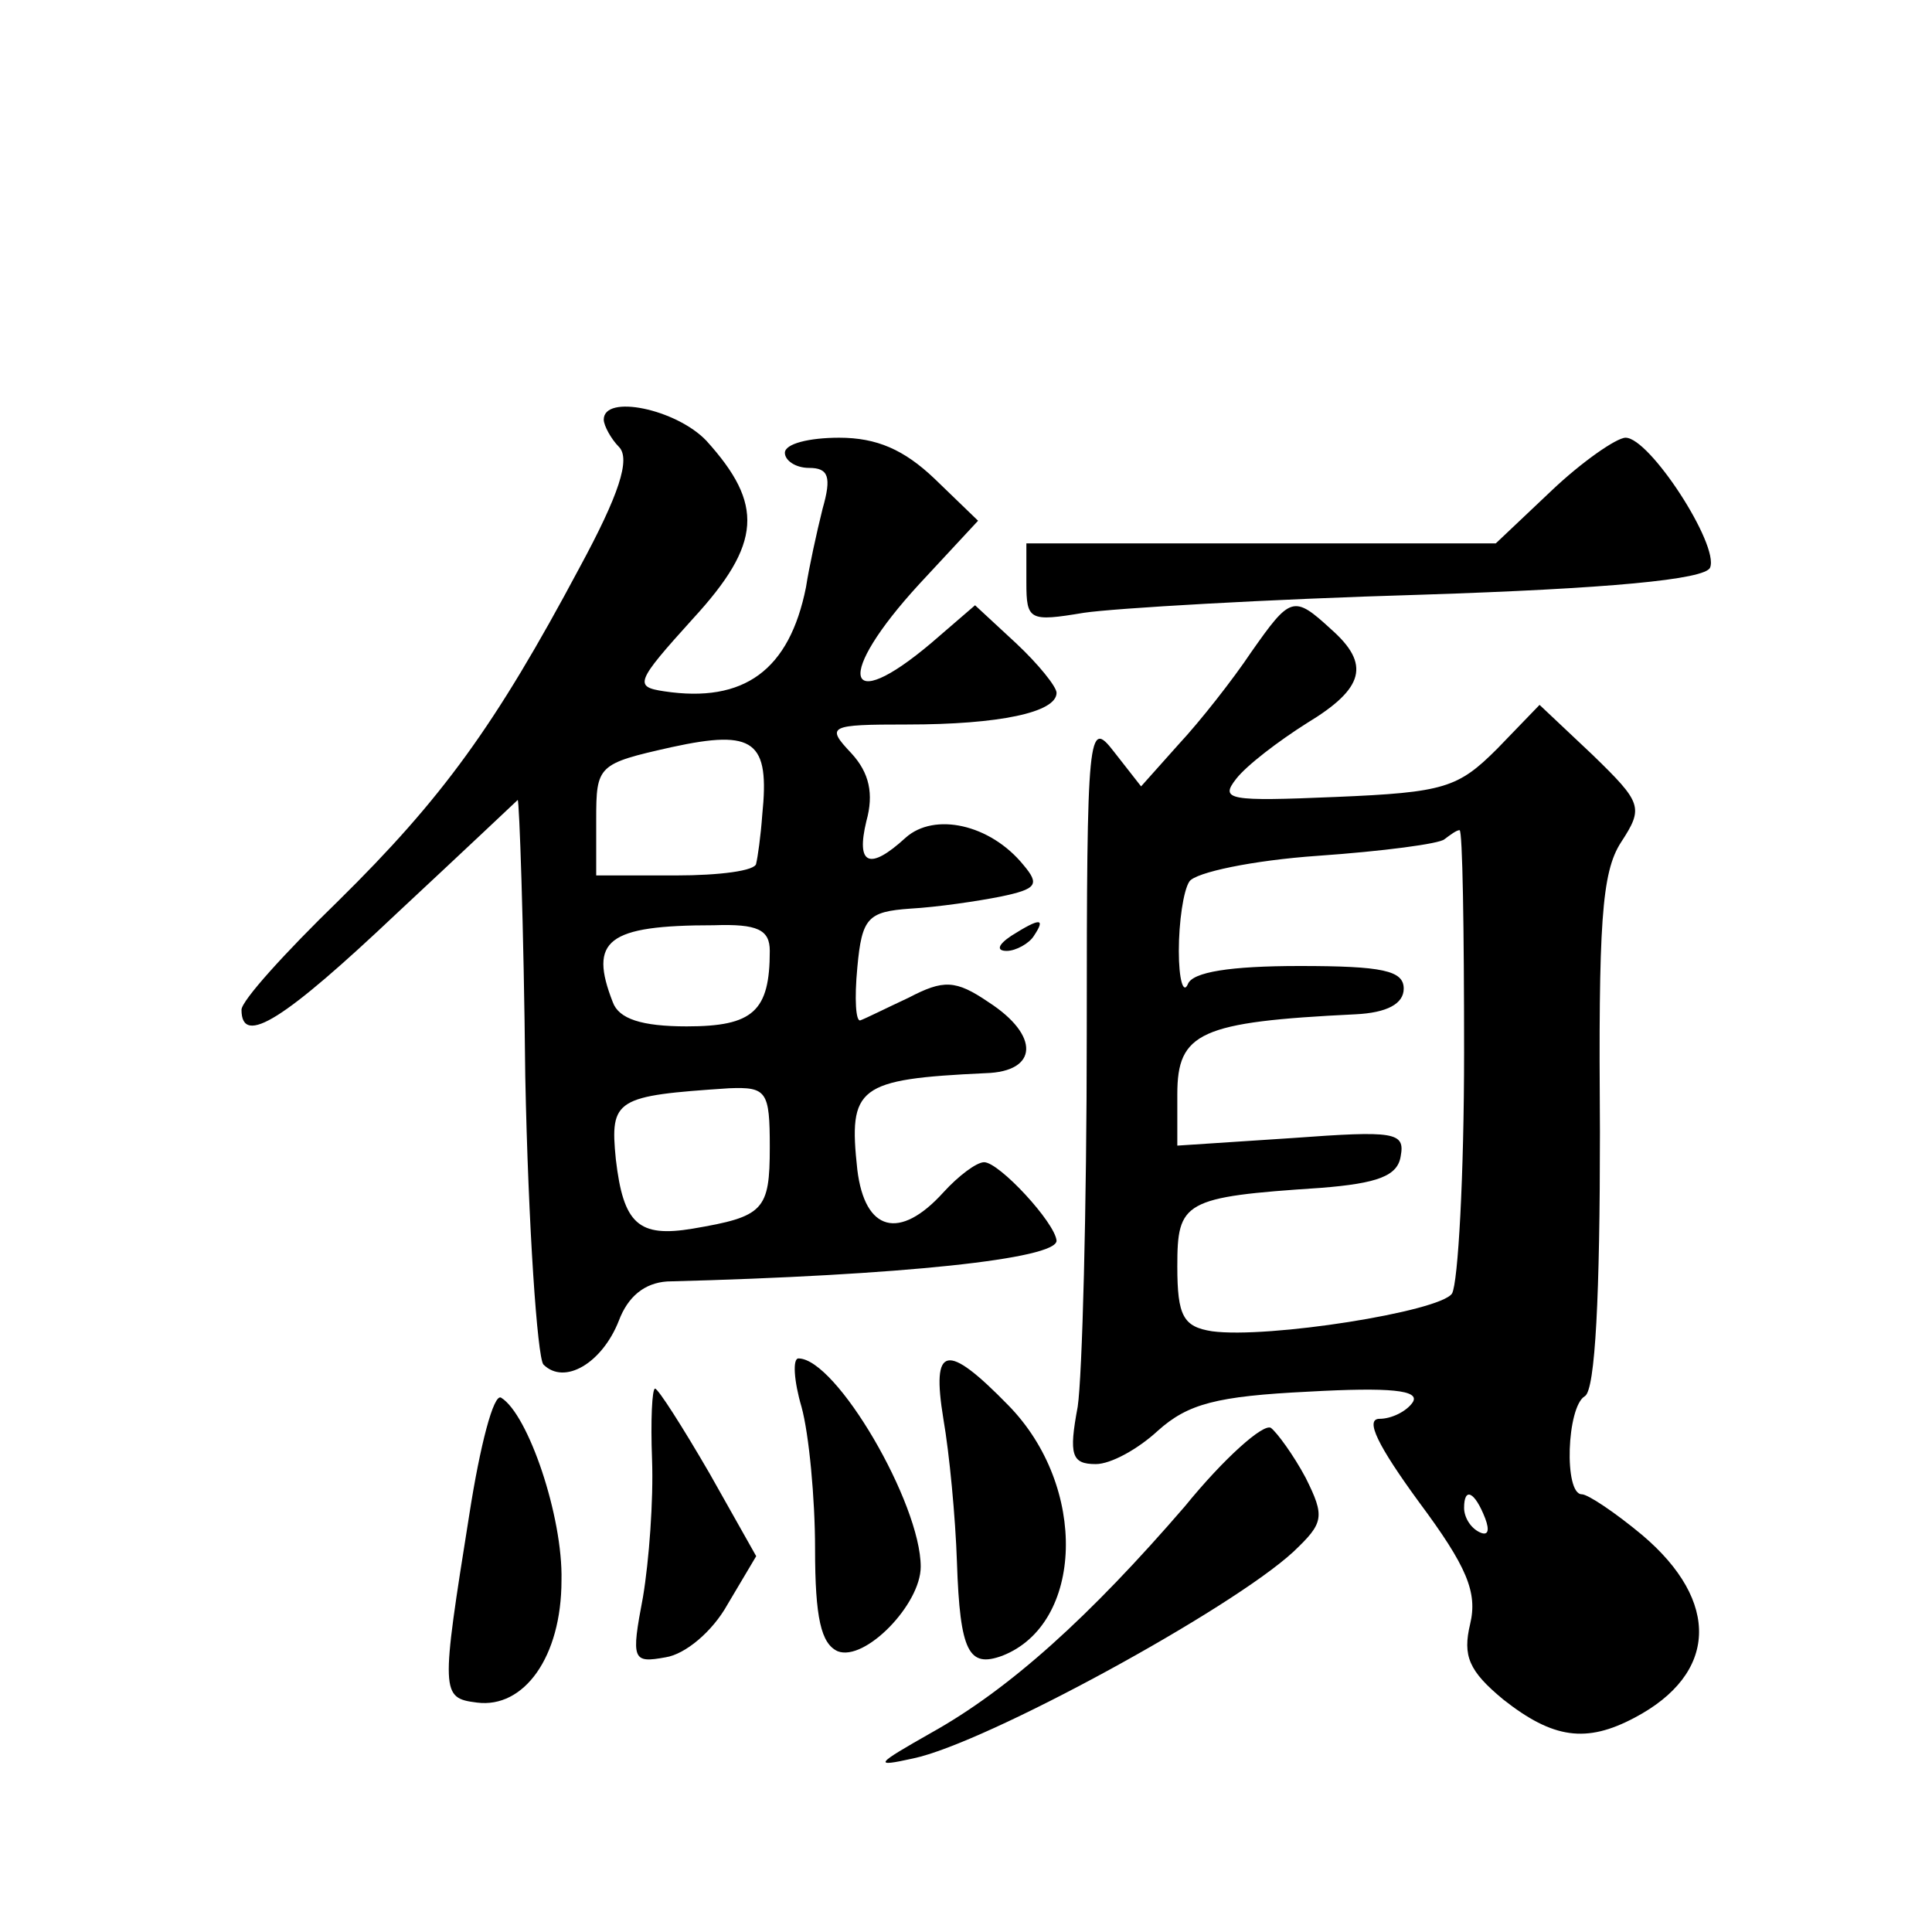 <?xml version="1.0" standalone="no"?>
<!DOCTYPE svg PUBLIC "-//W3C//DTD SVG 20010904//EN"
 "http://www.w3.org/TR/2001/REC-SVG-20010904/DTD/svg10.dtd">
<svg version="1.0" xmlns="http://www.w3.org/2000/svg"
 width="128pt" height="128pt" viewBox="0 0 128 128"
 preserveAspectRatio="xMidYMid meet">
<g transform="translate(0,128) scale(0.1,-0.1)"
fill="#0" stroke="none">
<path d="M400 1002 c0 -4 5 -13 10 -18 8 -8 0 -32 -26 -80 -56 -105 -91 -153 -160
-221 -35 -34 -64 -66 -64 -72 0 -25 29 -6 103 64 44 41 80 75 80 75 1 0 4 -82 5
-183 2 -100 8 -186 12 -191 14 -14 39 1 50 29 6 16 17 25 32 26 156 4 258 15 258
27 -1 12 -38 52 -48 52 -5 0 -17 -9 -27 -20 -29 -32 -52 -26 -57 15 -6 55 0 60
85 64 35 1 36 25 2 47 -22 15 -30 15 -53 3 -15 -7 -29 -14 -32 -15 -3 -1 -4 14
-2 35 3 33 7 37 35 39 18 1 45 5 60 8 24 5 26 8 15 21 -22 27 -59 35 -78 18 -24
-22 -33 -18 -26 11 5 18 2 32 -10 45 -17 18 -15 19 37 19 61 0 99 8 99 21 0 4 -12
19 -27 33 l-27 25 -29 -25 c-58 -49 -64 -22 -8 39 l39 42 -29 28 c-20 19 -38 27
-63 27 -20 0 -36 -4 -36 -10 0 -5 7 -10 16 -10 13 0 15 -6 9 -27 -4 -16 -9 -39
-11 -52 -11 -55 -41 -77 -94 -69 -20 3 -19 6 19 48 46 50 47 76 9 118 -20 21 -68
31 -68 14z m105 -262 c-1 -14 -3 -28 -4 -32 0 -5 -25 -8 -53 -8 l-53 0 0 37 c0
36 1 37 50 48 55 12 65 4 60 -45z m5 -90 c0 -40 -11 -50 -55 -50 -30 0 -45 5 -49
16 -16 41 -4 51 67 51 29 1 37 -3 37 -17z m0 -130 c0 -42 -4 -46 -51 -54 -36 -6
-46 3 -51 46 -4 40 0 42 75 47 25 1 27 -2 27 -39z M1028 955 l-37 -35 -155 0 -156
0 0 -26 c0 -25 2 -26 38 -20 20 3 121 9 224 12 123 4 188 10 191 18 6 15 -40 86
-56 86 -6 0 -29 -16 -49 -35z M829 848 c-12 -18 -34 -46 -48 -61 l-25 -28 -18 23
c-17 22 -18 15 -18 -187 0 -116 -3 -227 -6 -247 -6 -32 -4 -38 12 -38 10 0 28 10
41 22 20 18 39 23 100 26 54 3 74 1 69 -7 -4 -6 -14 -11 -22 -11 -10 0 -1 -18 26
-55 32 -43 39 -60 34 -81 -5 -21 -1 -31 22 -50 33 -26 55 -29 87 -12 55 29 57 77
5 121 -18 15 -36 27 -40 27 -12 0 -10 58 2 65 7 4 10 68 10 175 -1 138 1 172 14
192 15 23 14 26 -19 58 l-35 33 -28 -29 c-26 -26 -35 -29 -107 -32 -71 -3 -77 -2
-66 12 7 9 28 25 47 37 38 23 42 39 16 62 -25 23 -27 22 -53 -15z m141 -265 c0
-82 -4 -153 -8 -160 -8 -12 -122 -30 -159 -25 -19 3 -23 10 -23 43 0 43 4 46 95
52 38 3 51 8 53 21 3 16 -4 17 -72 12 l-76 -5 0 34 c0 41 15 48 118 53 21 1 32
7 32 17 0 12 -14 15 -69 15 -46 0 -71 -4 -74 -12 -3 -7 -6 3 -6 22 0 19 3 40 7
46 4 6 42 14 85 17 43 3 81 8 84 11 4 3 8 6 10 6 2 0 3 -66 3 -147z m14 -309 c3
-8 2 -12 -4 -9 -6 3 -10 10 -10 16 0 14 7 11 14 -7z M670 660 c-9 -6 -10 -10 -3
-10 6 0 15 5 18 10 8 12 4 12 -15 0z M531 348 c5 -18 9 -61 9 -94 0 -46 4 -63 15
-68 18 -7 55 31 55 56 0 42 -56 138 -81 138 -4 0 -3 -15 2 -32z M625 340 c4 -23
8 -65 9 -95 2 -60 8 -70 30 -62 54 21 57 112 4 166 -41 42 -51 40 -43 -9z M311
277 c-19 -119 -19 -122 5 -125 31 -4 56 30 56 81 1 42 -22 110 -40 121 -5 3 -14
-32 -21 -77z M432 313 c1 -27 -2 -67 -6 -91 -8 -42 -7 -44 15 -40 13 2 31 17 41
35 l19 32 -31 55 c-18 31 -34 56 -36 56 -2 0 -3 -21 -2 -47z M785 282 c-63 -73
-116 -121 -168 -150 -37 -21 -39 -23 -12 -17 48 10 211 99 252 137 20 19 21 23
8 49 -8 15 -19 30 -23 33 -5 3 -31 -20 -57 -52z"/>
</g>
</svg>
